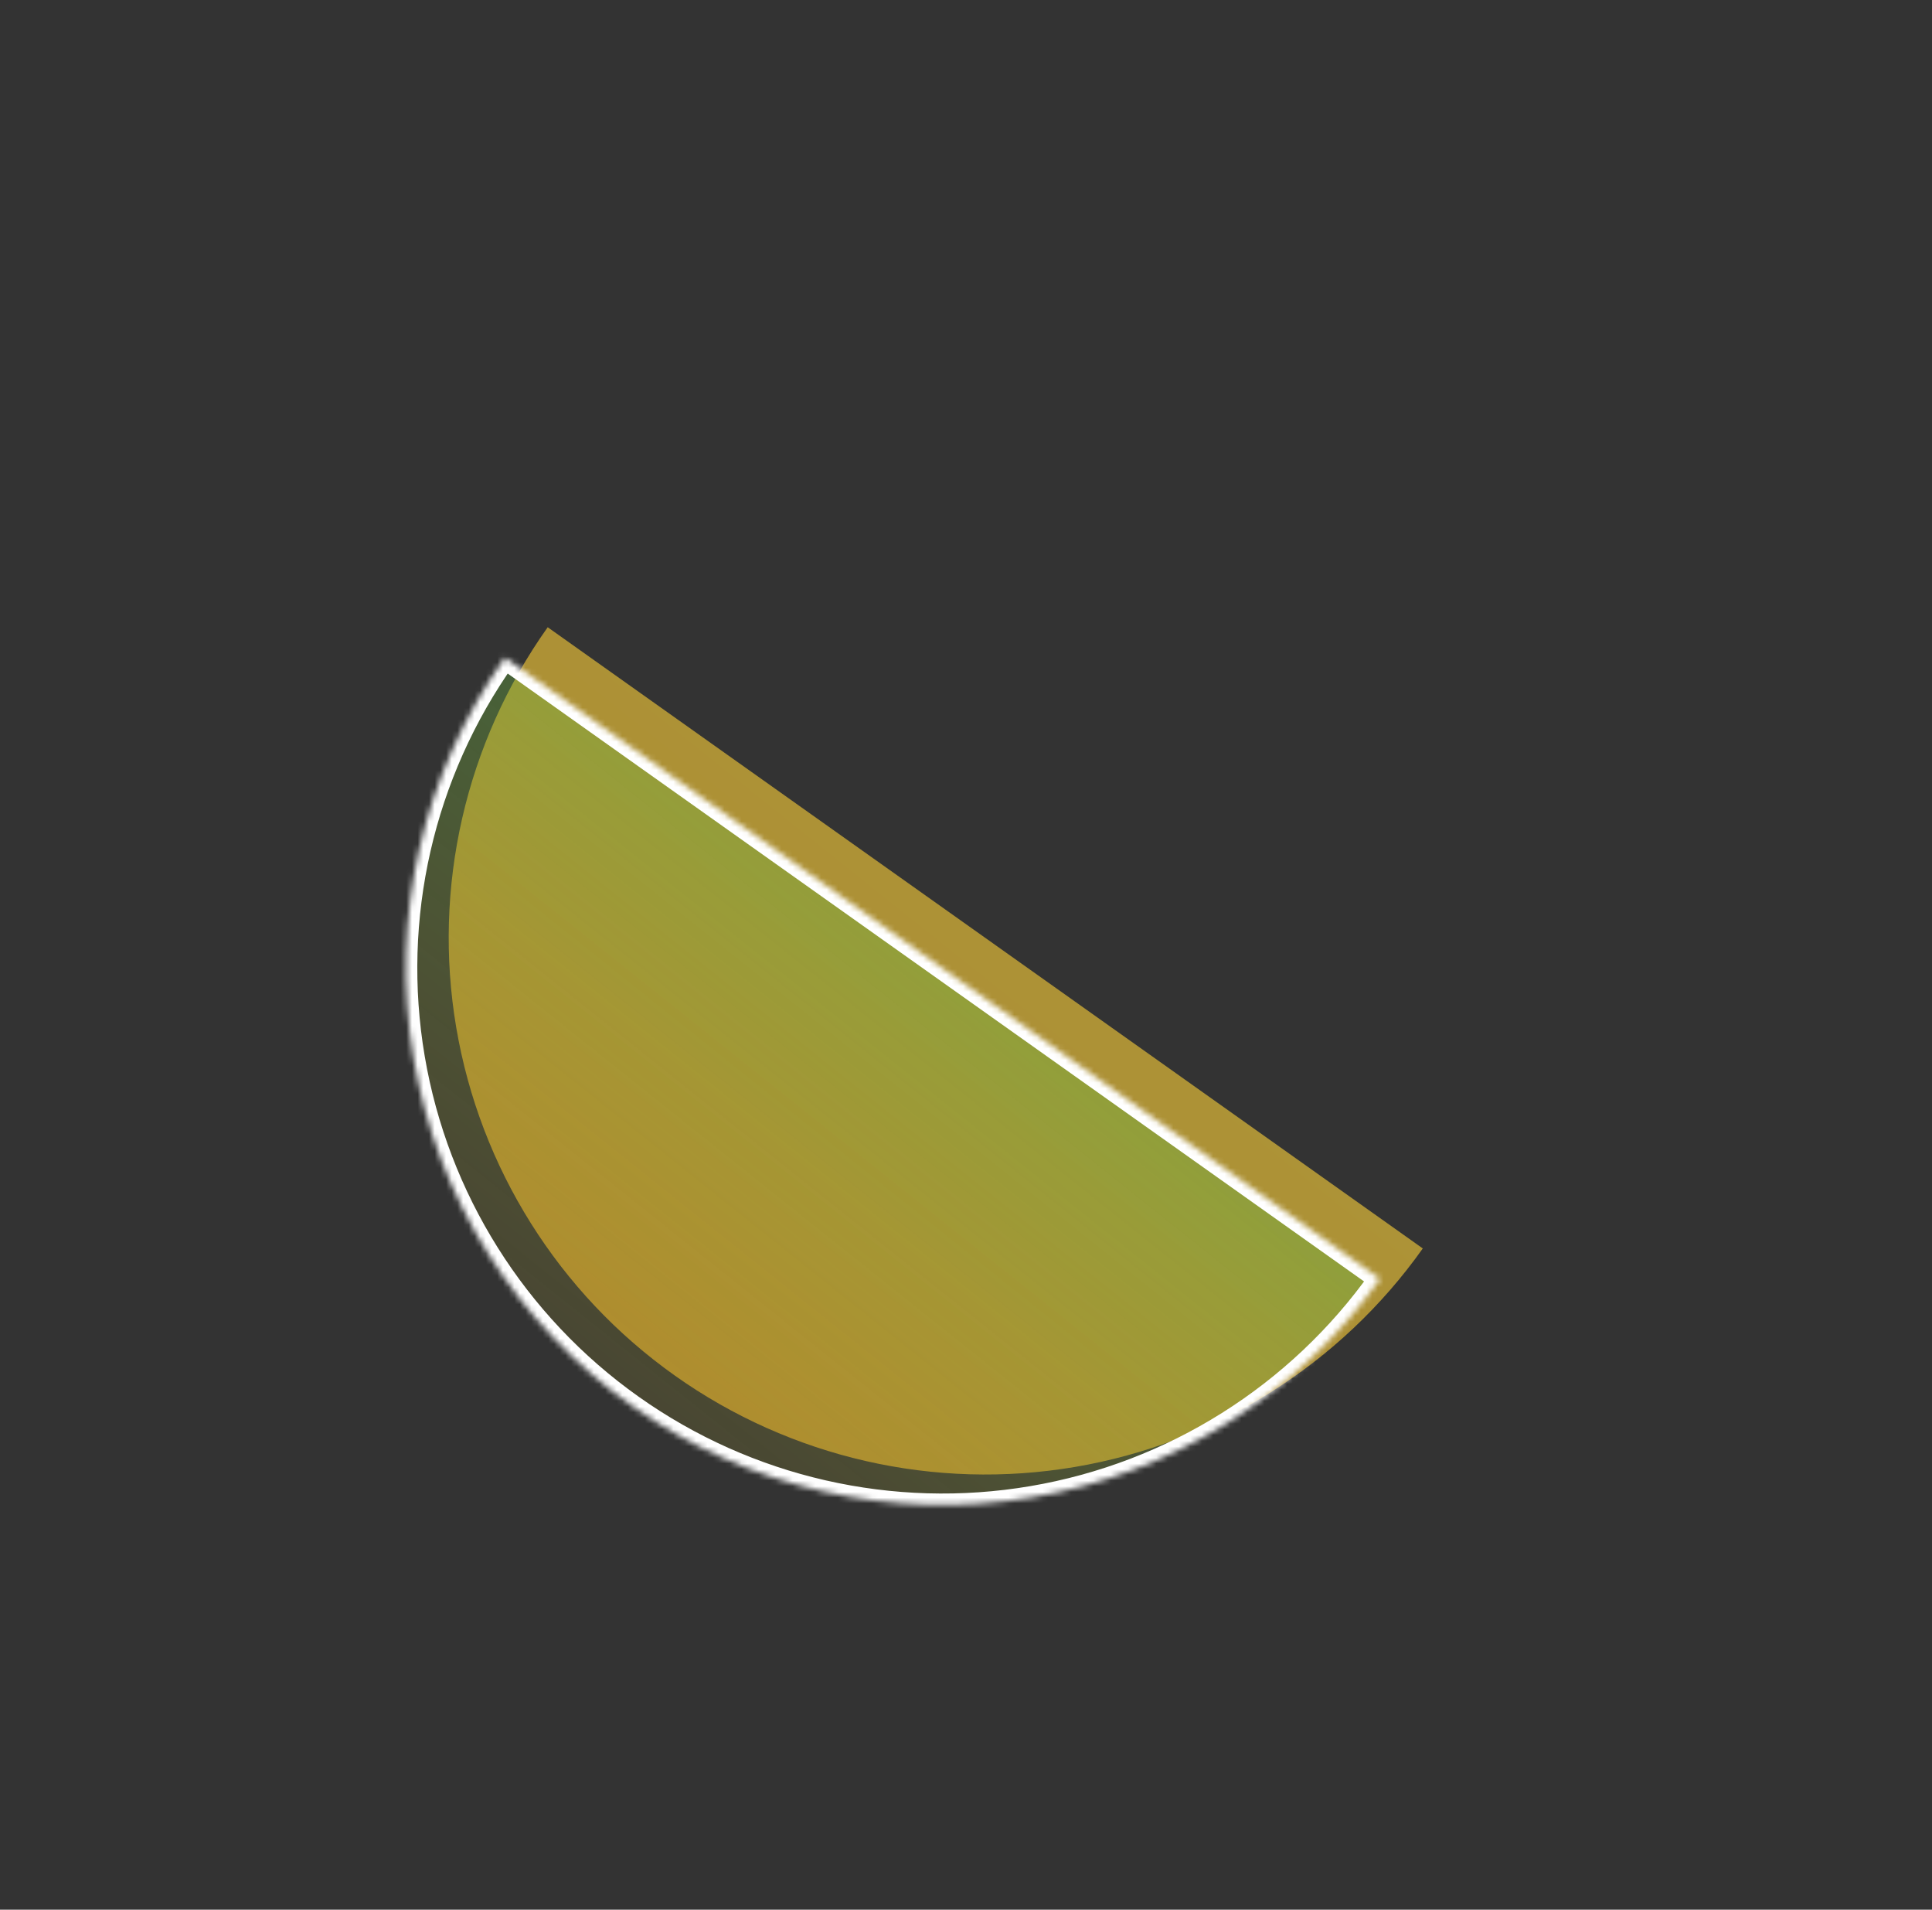 <svg xmlns="http://www.w3.org/2000/svg" width="340" height="336" viewBox="0 0 340 336" fill="none"><rect x="0" y="0" width="340" height="336" fill="#333333" stroke="none"/><path d="M250.388 219.66C235.894 240.082 213.881 253.909 189.192 258.101C164.503 262.293 139.16 256.505 118.738 242.011C98.316 227.518 84.488 205.505 80.296 180.816C76.104 156.127 81.892 130.783 96.386 110.361L173.387 165.011L250.388 219.66Z" fill="url(#paint0_linear_2097_577)" fill-opacity="0.6"></path><mask id="path-2-inside-1_2097_577" fill="white"><path d="M242.861 225.006C228.367 245.428 206.355 259.256 181.666 263.448C156.976 267.64 131.633 261.852 111.211 247.358C90.789 232.864 76.962 210.852 72.77 186.162C68.578 161.473 74.366 136.13 88.859 115.708L165.86 170.357L242.861 225.006Z"></path></mask><path d="M242.861 225.006C228.367 245.428 206.355 259.256 181.666 263.448C156.976 267.64 131.633 261.852 111.211 247.358C90.789 232.864 76.962 210.852 72.77 186.162C68.578 161.473 74.366 136.13 88.859 115.708L165.86 170.357L242.861 225.006Z" fill="url(#paint1_linear_2097_577)" fill-opacity="0.6" stroke="white" stroke-width="4" mask="url(#path-2-inside-1_2097_577)"></path><defs><linearGradient id="paint0_linear_2097_577" x1="228.036" y1="88.01" x2="71.184" y2="284.404" gradientUnits="userSpaceOnUse"><stop stop-color="#FFE747"></stop><stop offset="1" stop-color="#FFB022"></stop></linearGradient><linearGradient id="paint1_linear_2097_577" x1="220.509" y1="93.356" x2="63.658" y2="289.751" gradientUnits="userSpaceOnUse"><stop stop-color="#06B858"></stop><stop offset="1" stop-color="#FFB022" stop-opacity="0"></stop></linearGradient></defs></svg>